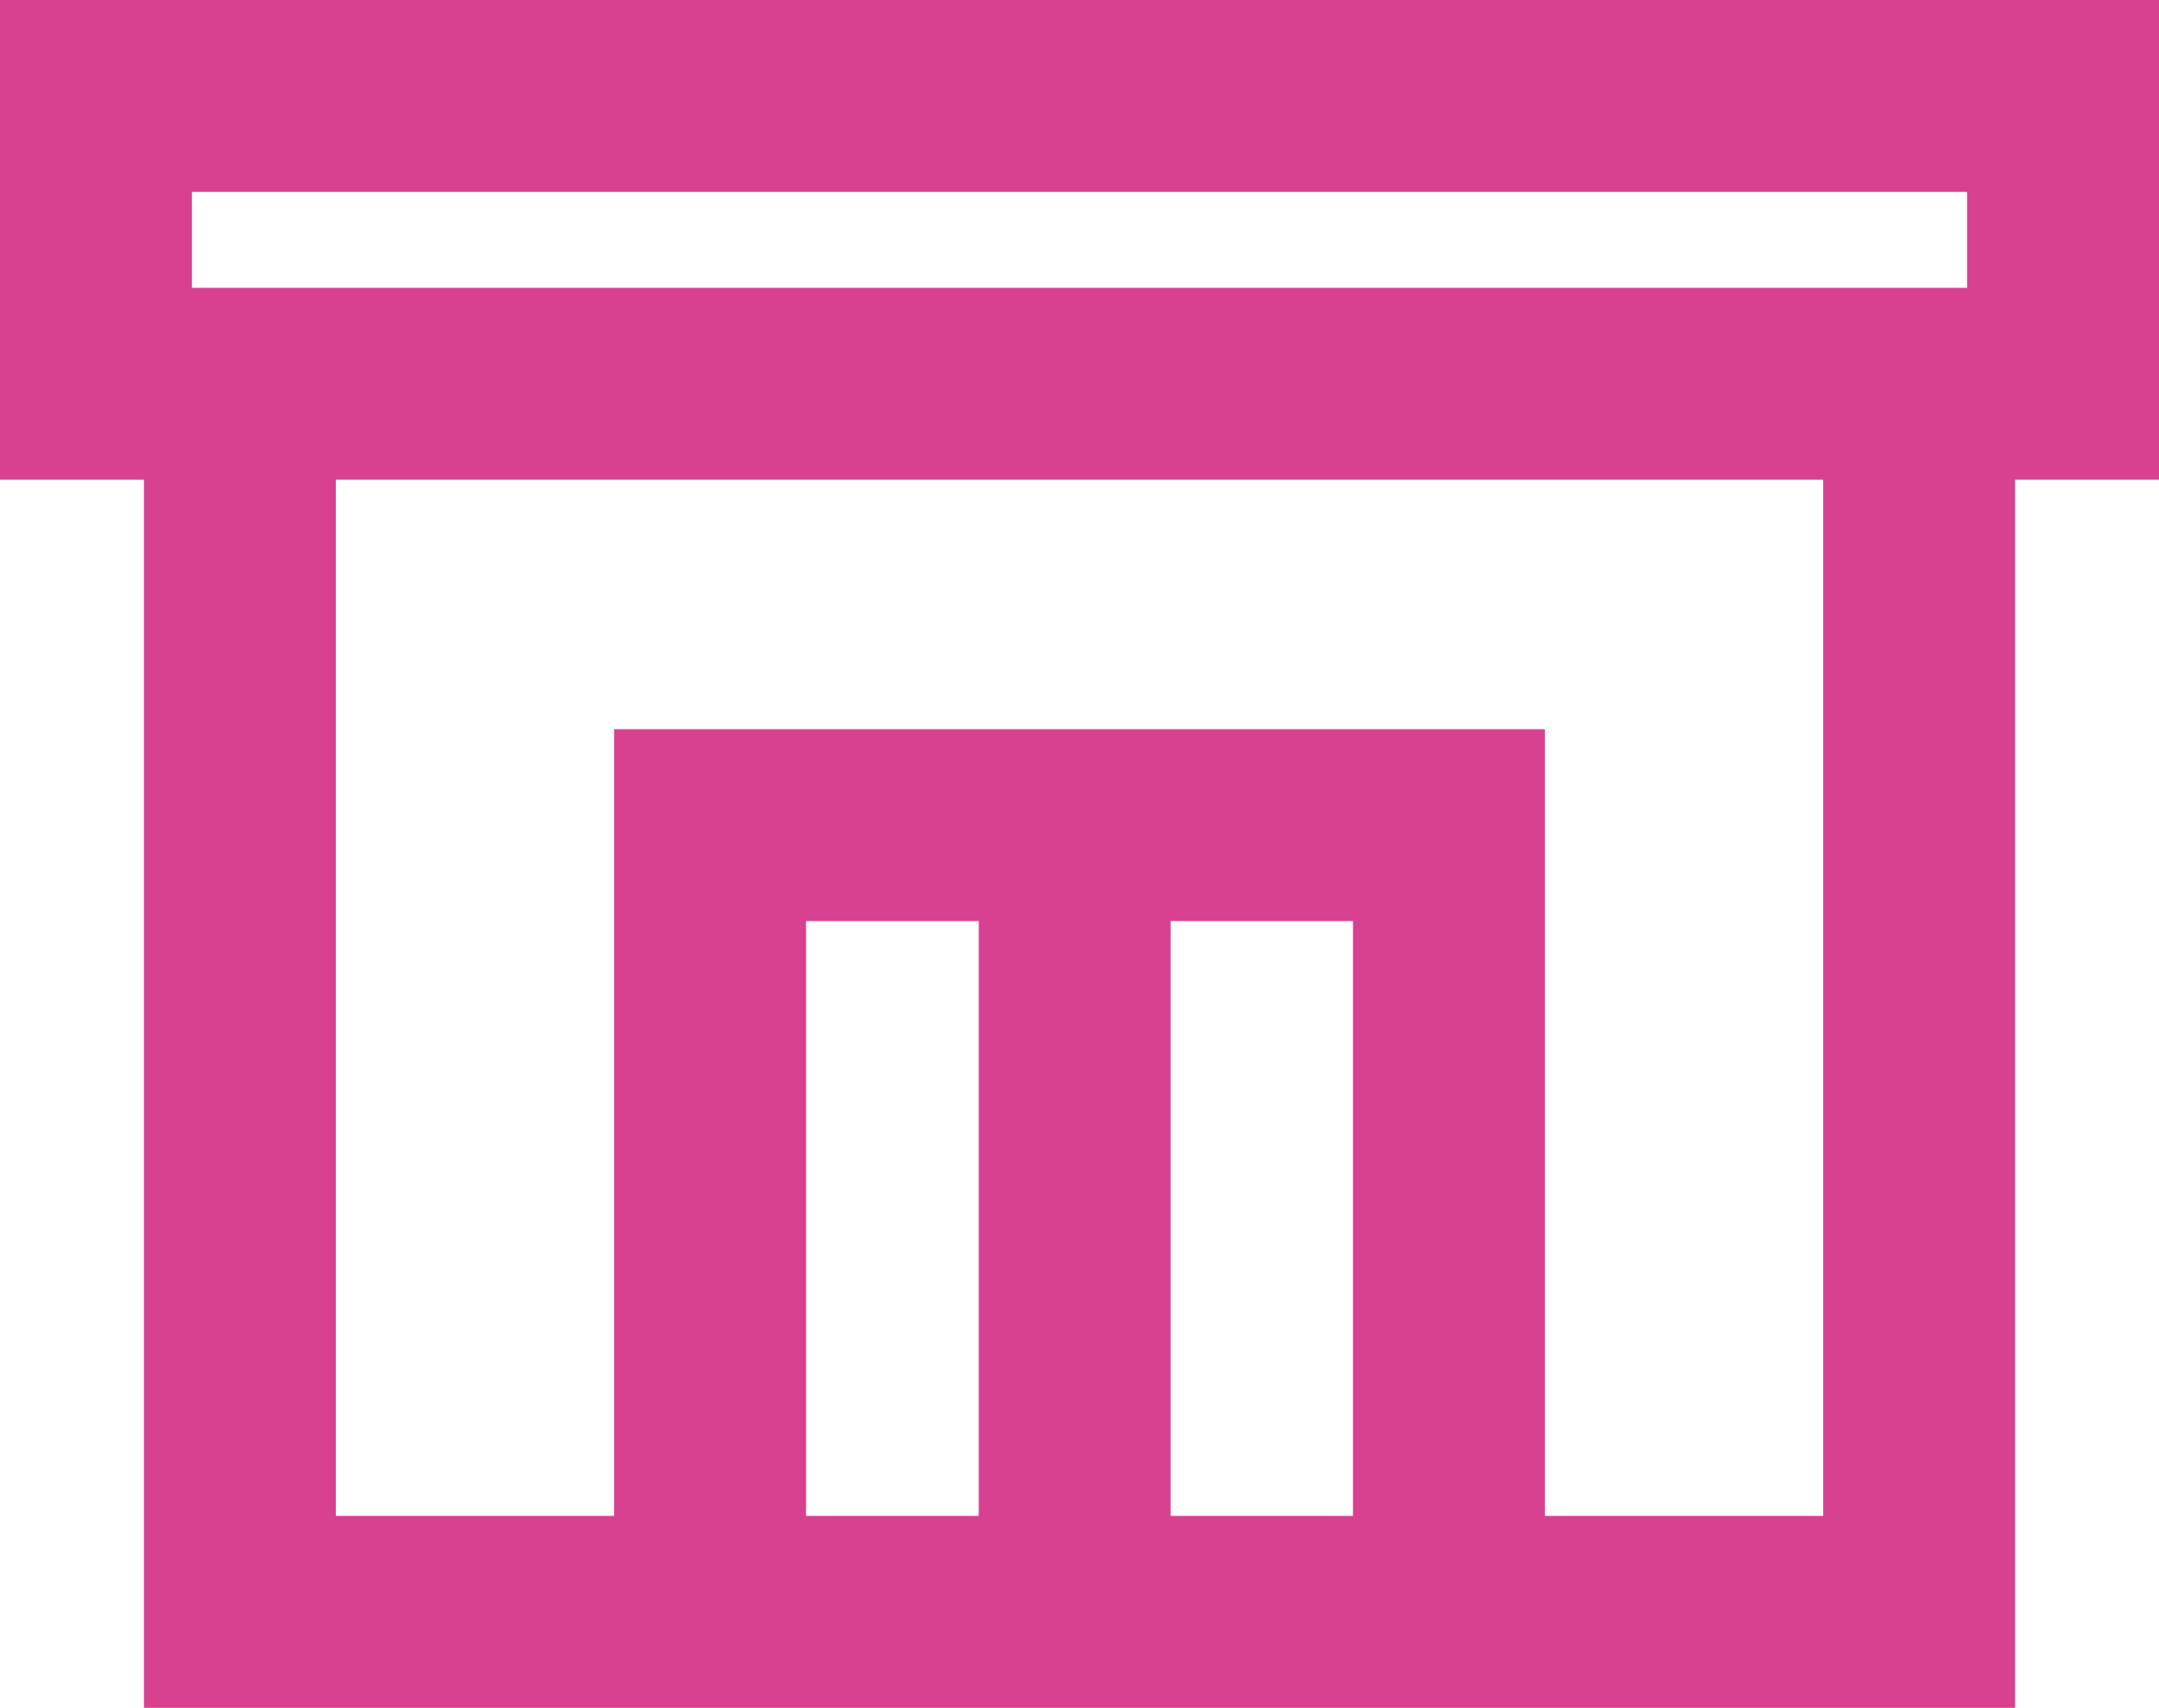 <?xml version="1.0" encoding="utf-8"?>
<!-- Generator: Adobe Illustrator 27.0.0, SVG Export Plug-In . SVG Version: 6.00 Build 0)  -->
<svg version="1.1" id="グループ_1136" xmlns="http://www.w3.org/2000/svg" xmlns:xlink="http://www.w3.org/1999/xlink" x="0px"
	 y="0px" viewBox="0 0 22.5 17.8" style="enable-background:new 0 0 22.5 17.8;" xml:space="preserve">
<style type="text/css">
	.st0{fill:#D84190;}
	.st1{clip-path:url(#SVGID_00000026163517192446180920000000248117439963717535_);}
	.st2{fill:none;stroke:#D84190;stroke-width:2;stroke-miterlimit:10;}
</style>
<path id="パス_223" class="st0" d="M2,2h18.5v1H2V2z M0,5h22.5V0H0V5z"/>
<g id="グループ_1135">
	<g>
		<g>
			<defs>
				<rect id="SVGID_1_" y="0" width="22.5" height="17.8"/>
			</defs>
			<clipPath id="SVGID_00000181069240418522232990000012212793685086241198_">
				<use xlink:href="#SVGID_1_"  style="overflow:visible;"/>
			</clipPath>
			<g id="グループ_1134" style="clip-path:url(#SVGID_00000181069240418522232990000012212793685086241198_);">
				<path id="パス_224" class="st2" d="M20,4v12.8H2.5V4"/>
				<path id="パス_225" class="st2" d="M7.4,16.7V8.6h7.7v8.2"/>
				<line id="線_211" class="st2" x1="11.2" y1="8.9" x2="11.2" y2="16.4"/>
			</g>
		</g>
	</g>
</g>
</svg>
